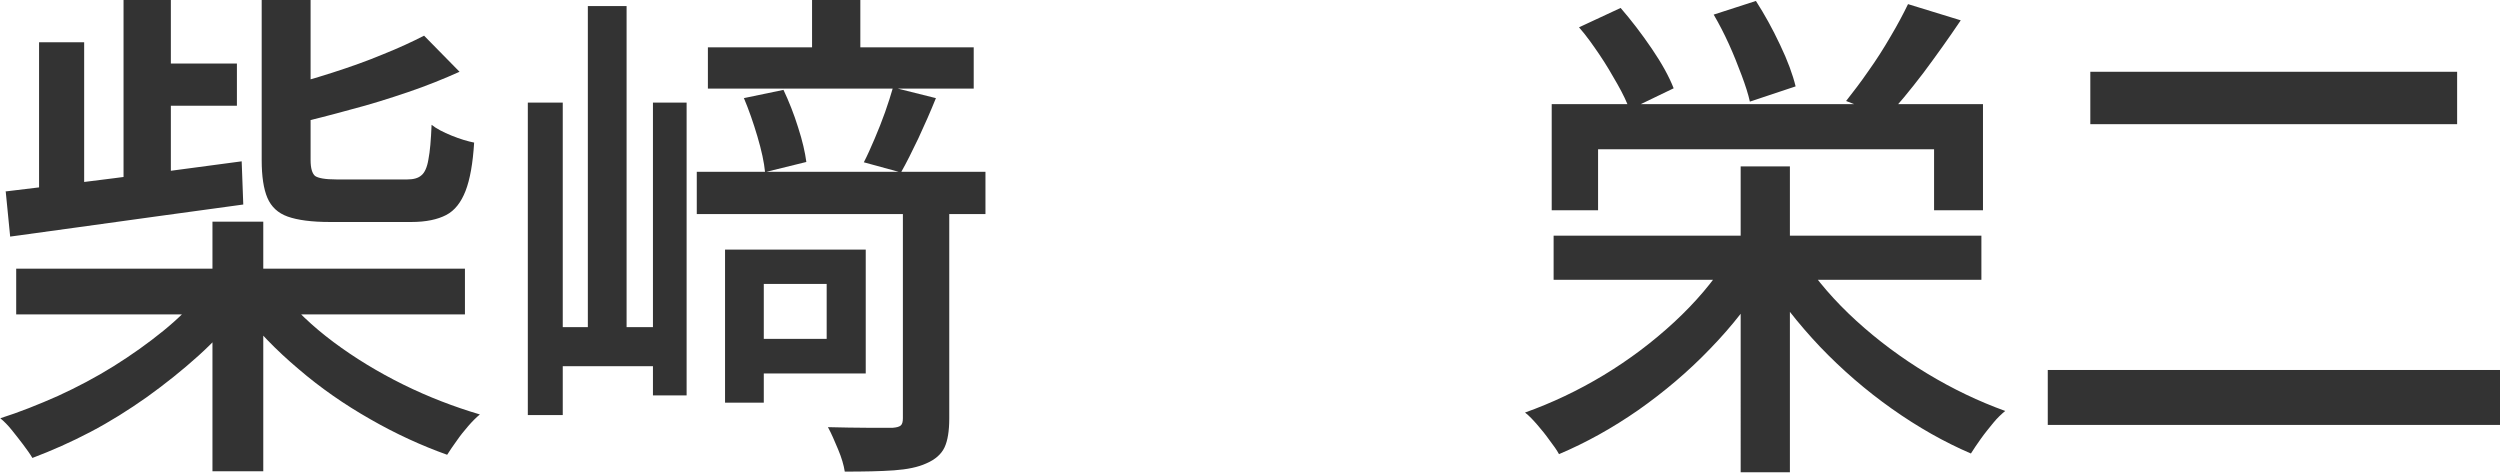 <?xml version="1.0" encoding="UTF-8"?>
<svg id="_レイヤー_2" data-name="レイヤー 2" xmlns="http://www.w3.org/2000/svg" viewBox="0 0 78.72 14.88">
  <defs>
    <style>
      .cls-1 {
        fill: #333;
      }
    </style>
  </defs>
  <g id="_レイヤー_1-2" data-name="レイヤー 1">
    <g>
      <path class="cls-1" d="m6.35,9.22l1.22.54c-.37.5-.81.98-1.32,1.44-.51.46-1.05.89-1.62,1.3-.58.41-1.17.78-1.78,1.1-.61.32-1.22.59-1.83.82-.07-.12-.17-.26-.29-.42s-.24-.31-.36-.46c-.12-.15-.24-.27-.36-.37.6-.19,1.2-.43,1.81-.7.61-.28,1.2-.59,1.76-.94.56-.35,1.08-.72,1.56-1.11s.88-.79,1.22-1.19ZM.16,6.03c.63-.08,1.35-.16,2.17-.26.82-.1,1.67-.21,2.58-.33.9-.12,1.8-.24,2.7-.36l.05,1.36c-.88.12-1.75.24-2.63.36-.88.12-1.72.24-2.53.35-.81.11-1.53.21-2.18.3l-.14-1.42Zm.35,2.43h14.13v1.44H.51v-1.44ZM1.23,1.33h1.42v5.12l-1.42.11V1.33ZM3.89,0h1.49v6.02l-1.49.11V0Zm.51,2h3.06v1.33h-3.06v-1.33Zm2.29,4.98h1.6v7.86h-1.6v-7.86Zm2.16,2.22c.43.54.98,1.07,1.65,1.57.67.5,1.41.95,2.2,1.34.79.39,1.6.7,2.41.94-.12.1-.24.22-.37.37s-.25.3-.36.46c-.11.15-.21.3-.3.44-.81-.29-1.62-.66-2.42-1.12-.81-.46-1.56-.98-2.26-1.58-.7-.59-1.3-1.21-1.8-1.86l1.25-.54Zm-.59-9.2h1.52v5.04c0,.26.05.42.14.5.1.07.32.11.67.11h2.24c.19,0,.34-.04.44-.13.1-.08.18-.25.22-.5.05-.25.08-.61.1-1.09.15.12.36.23.63.34.27.11.51.18.71.22-.04.65-.13,1.16-.27,1.52-.14.36-.34.62-.61.76-.27.14-.63.22-1.1.22h-2.56c-.58,0-1.02-.06-1.33-.17-.31-.11-.52-.31-.64-.59-.12-.28-.18-.68-.18-1.19V0Zm5.09,1.12l1.12,1.14c-.49.22-1.03.44-1.62.64-.59.2-1.19.39-1.81.55-.61.17-1.21.32-1.78.46-.03-.16-.1-.35-.19-.57-.1-.22-.19-.41-.27-.57.54-.14,1.1-.3,1.66-.48s1.1-.37,1.6-.58c.5-.2.93-.4,1.3-.59Z"/>
      <path class="cls-1" d="m16.62,3.23h1.1v9.84h-1.1V3.23Zm.54,7.07h3.92v1.23h-3.92v-1.23ZM18.51.19h1.22v10.77h-1.22V.19Zm2.05,3.04h1.06v9.22h-1.06V3.23Zm1.38,2.18h9.09v1.33h-9.09v-1.33Zm.35-3.92h8.37v1.3h-8.37v-1.3Zm.54,6.37h1.22v4.82h-1.22v-4.82Zm.59-4.77l1.25-.26c.17.36.33.76.46,1.18.14.43.22.79.26,1.09l-1.3.32c-.03-.31-.11-.68-.24-1.12-.13-.44-.27-.84-.43-1.22Zm.05,4.77h3.79v3.9h-3.79v-1.09h2.56v-1.73h-2.56v-1.09Zm2.1-7.86h1.52v2.16h-1.52V0Zm2.86,6.32h1.46v6.86c0,.39-.05.7-.15.91-.1.21-.29.38-.57.5-.26.12-.6.19-1.02.22s-.94.04-1.55.04c-.03-.2-.1-.44-.21-.7s-.21-.5-.32-.7c.45.01.87.02,1.26.02.39,0,.66,0,.78,0,.12-.01.2-.03.25-.07.05-.04.07-.12.07-.23v-6.85Zm-.32-3.57l1.36.34c-.17.42-.35.83-.55,1.26-.2.42-.38.78-.55,1.08l-1.17-.32c.11-.21.22-.46.34-.74s.23-.56.33-.84c.1-.28.18-.54.25-.78Z"/>
      <path class="cls-1" d="m54.37,8.19l1.26.51c-.49.8-1.08,1.56-1.78,2.28-.69.72-1.45,1.36-2.26,1.93-.82.57-1.65,1.03-2.5,1.39-.07-.13-.17-.27-.3-.44-.12-.17-.25-.33-.38-.48-.13-.15-.26-.29-.39-.39.84-.3,1.67-.69,2.48-1.18.81-.49,1.55-1.05,2.22-1.67s1.22-1.27,1.65-1.94Zm-5.5-4.91h13.57v3.34h-1.54v-1.92h-10.58v1.92h-1.46v-3.34Zm.05,4.14h13.47v1.39h-13.47v-1.39Zm.8-6.56l1.31-.61c.33.38.66.81.98,1.28s.55.89.69,1.25l-1.39.67c-.08-.23-.21-.5-.38-.8s-.35-.61-.56-.92-.42-.61-.65-.87Zm4.24-.4l1.33-.43c.27.42.52.87.76,1.38.24.5.4.94.49,1.31l-1.44.48c-.05-.23-.14-.51-.26-.83-.12-.32-.25-.65-.4-.98-.15-.33-.31-.64-.48-.93Zm.85,4.78h1.55v9.63h-1.55V5.25Zm1.95,2.91c.45.68,1.01,1.33,1.69,1.95.68.62,1.42,1.17,2.23,1.66.81.49,1.63.88,2.46,1.18-.12.1-.25.22-.38.38s-.27.33-.39.5c-.12.17-.23.33-.31.46-.84-.36-1.67-.83-2.49-1.41-.82-.58-1.57-1.23-2.26-1.95-.69-.73-1.29-1.49-1.78-2.29l1.23-.5ZM60.08.13l1.66.51c-.37.55-.77,1.11-1.18,1.66-.42.55-.8,1.01-1.15,1.38l-1.28-.5c.22-.28.46-.59.7-.94.25-.35.48-.71.7-1.09.22-.37.4-.71.55-1.02Z"/>
      <path class="cls-1" d="m64.48,11.65h14.24v1.73h-14.24v-1.73Zm1.34-9.39h11.55v1.65h-11.55v-1.65Z"/>
    </g>
  </g>
</svg>
